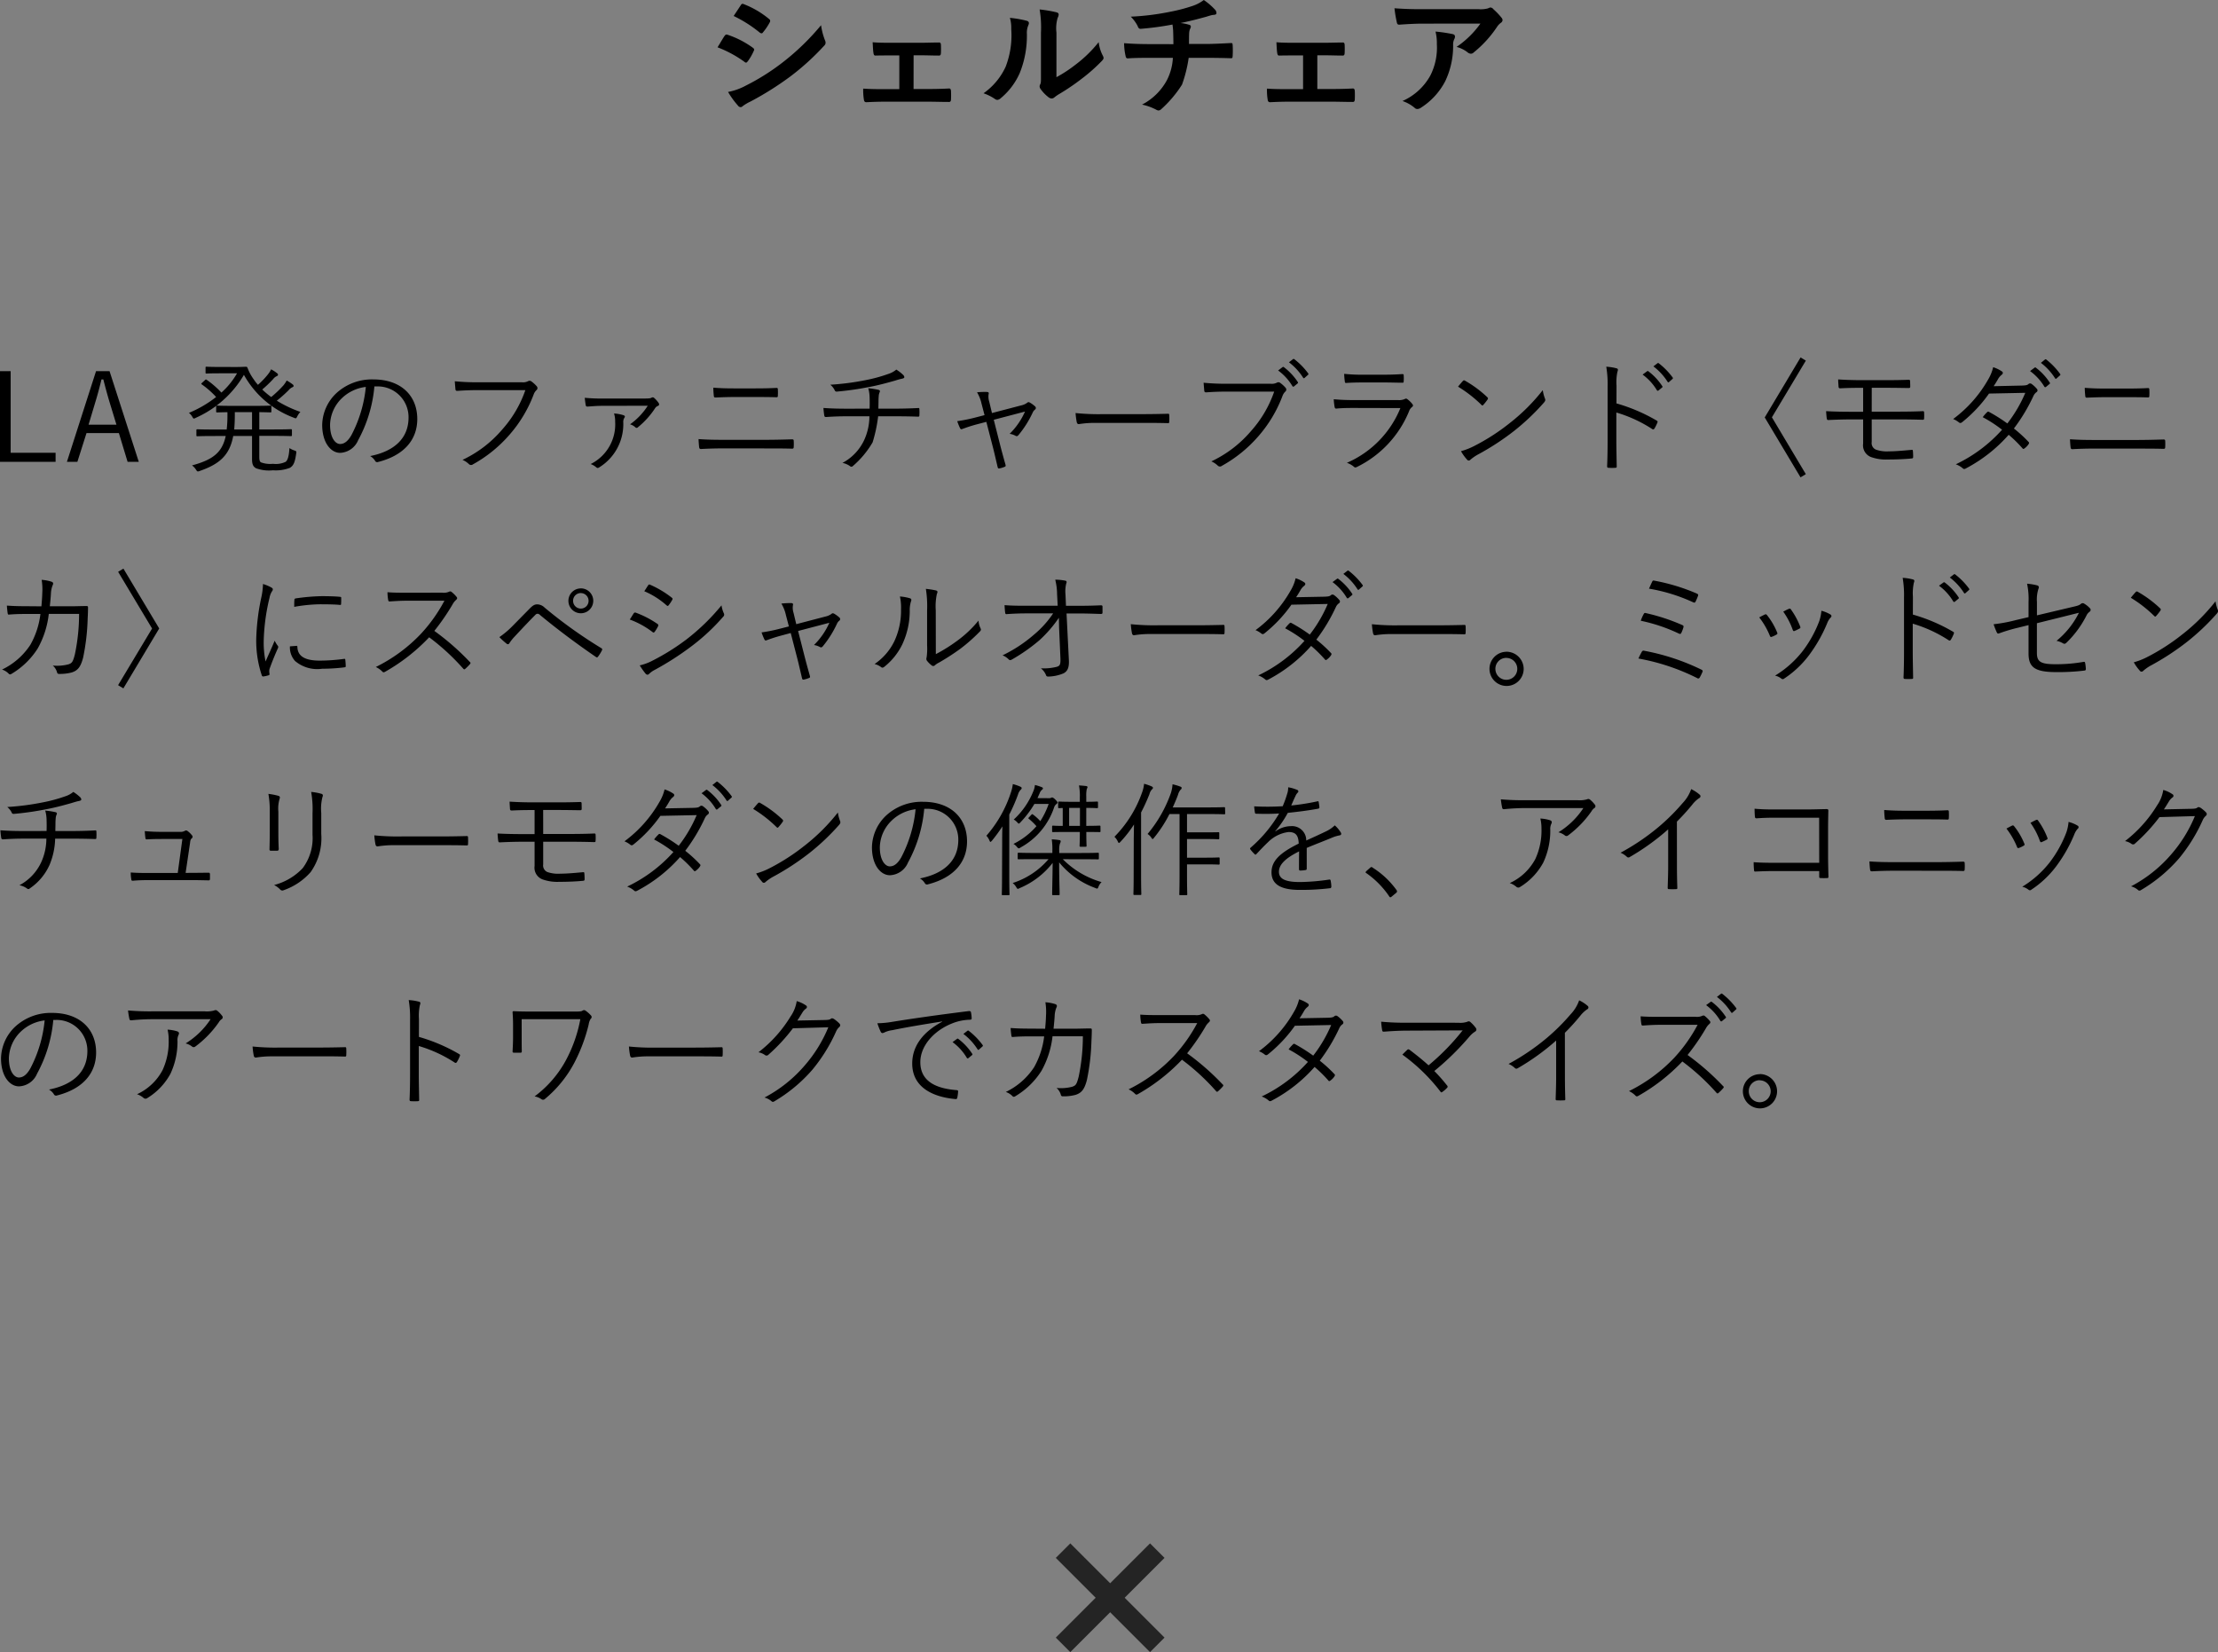 <svg xmlns="http://www.w3.org/2000/svg" width="216.379" height="161.169" viewBox="0 0 216.379 161.169"><rect x="0" y="0" width="216.379" height="161.169" fill="#808080" stroke="none"/><g transform="translate(-8338 -350.73)"><path d="M2.3,1.94H1.26v8.844H6.684V9.9H2.3Zm9.648,0h-1.32L7.788,10.784h1.02L9.7,7.976h3.156l.852,2.808H14.8Zm.672,5.22H9.9L10.548,5c.228-.744.408-1.416.612-2.256h.18c.216.84.4,1.524.624,2.268ZM26.556,8.252h1.416c1.2,0,1.6.024,1.668.024s.1-.012.1-.1V7.7c0-.084-.012-.1-.1-.1s-.468.024-1.668.024H26.556V5.936c.744.012,1.02.024,1.08.024.084,0,.1-.012.1-.1V5.408c0-.1-.012-.108-.1-.108s-.42.024-1.5.024H23.9c-1.032,0-1.38-.024-1.452-.024s-.1.012-.1.108v.456c0,.084.012.1.1.1.06,0,.312-.012,1-.024v.312a11.855,11.855,0,0,1-.072,1.38H22.188c-1.2,0-1.6-.024-1.668-.024s-.1.012-.1.1v.48c0,.084.012.1.1.1s.468-.024,1.668-.024H23.28c-.348,1.644-1.3,2.328-3.288,2.868a1.555,1.555,0,0,1,.384.408c.084.132.12.18.192.18a.5.5,0,0,0,.18-.048c1.944-.672,2.916-1.548,3.264-3.408h1.836v2.232c0,.528.1.744.384.912a3.67,3.67,0,0,0,1.656.2,3.843,3.843,0,0,0,1.656-.24c.384-.24.492-.588.612-1.4.036-.216.012-.228-.192-.3a1.885,1.885,0,0,1-.468-.228c-.048.852-.192,1.212-.372,1.344a2.232,2.232,0,0,1-1.236.192,2.621,2.621,0,0,1-1.176-.144c-.108-.072-.156-.216-.156-.54Zm-.708-.624h-1.74c.036-.408.06-.876.06-1.38V5.936h1.68Zm-3.192-6.1c-.9,0-1.176-.024-1.236-.024-.1,0-.108.012-.108.1v.468c0,.084.012.1.108.1.06,0,.336-.024,1.236-.024h1.728A7.571,7.571,0,0,1,22.86,4.028,8.963,8.963,0,0,0,21.42,2.78c-.072-.048-.1-.036-.168.036l-.288.264c-.084.084-.084.108-.012.156A8.344,8.344,0,0,1,22.344,4.46a11.355,11.355,0,0,1-2.652,1.548,1.275,1.275,0,0,1,.312.36c.084.132.108.192.168.192a.479.479,0,0,0,.192-.072A10.275,10.275,0,0,0,25.056,2.3a9.272,9.272,0,0,0,4.86,4.176.6.6,0,0,0,.18.06c.06,0,.1-.048.168-.192a1.849,1.849,0,0,1,.3-.432,11.608,11.608,0,0,1-2.3-1.092A13,13,0,0,0,29.412,3.8a1.021,1.021,0,0,1,.36-.288c.084-.036.132-.072.132-.132a.207.207,0,0,0-.1-.156,4,4,0,0,0-.576-.372,2.8,2.8,0,0,1-.324.48A11.069,11.069,0,0,1,27.72,4.46a7.448,7.448,0,0,1-.876-.732A12.093,12.093,0,0,0,27.9,2.72a.888.888,0,0,1,.372-.3c.072-.036.108-.072.108-.132s-.012-.084-.084-.144a3.328,3.328,0,0,0-.588-.384,2.338,2.338,0,0,1-.3.48,7.888,7.888,0,0,1-.984,1.032A4.775,4.775,0,0,1,26,2.72a4.56,4.56,0,0,1-.588-1.092c-.048-.108-.084-.12-.156-.12s-.456.024-.972.024Zm15.36,1.9a3,3,0,0,1,3.1,3.036c0,2-1.368,3.288-3.744,3.756a1.4,1.4,0,0,1,.468.444.238.238,0,0,0,.312.132c2.6-.66,3.816-2.232,3.816-4.188,0-2.292-1.6-3.864-4.284-3.864a5.116,5.116,0,0,0-3.6,1.332,4.358,4.358,0,0,0-1.392,3.108c0,1.74.852,2.724,1.752,2.724A2,2,0,0,0,36.2,8.672a13.4,13.4,0,0,0,1.584-5.244Zm-1.068.048a12.742,12.742,0,0,1-1.4,4.692c-.348.612-.708.876-1.116.876-.432,0-.972-.564-.972-1.872A3.72,3.72,0,0,1,34.608,4.58,4.043,4.043,0,0,1,36.948,3.476Zm15.564.312a11.289,11.289,0,0,1-2.256,3.84,11.5,11.5,0,0,1-3.876,2.964A2.083,2.083,0,0,1,47,11a.3.3,0,0,0,.408.024,13.1,13.1,0,0,0,3.564-2.892A12.85,12.85,0,0,0,53.328,4.2a1.091,1.091,0,0,1,.264-.408.255.255,0,0,0,.036-.372,3.067,3.067,0,0,0-.54-.492.293.293,0,0,0-.312-.012,1.09,1.09,0,0,1-.6.108H47.928a22.711,22.711,0,0,1-2.3-.1c.012.2.048.576.06.744s.072.2.216.192c.648-.048,1.308-.072,2.016-.072Zm11.94,1.524a6.518,6.518,0,0,1-1.728,1.812,1.345,1.345,0,0,1,.516.288.165.165,0,0,0,.252,0,8.134,8.134,0,0,0,1.692-1.884.522.522,0,0,1,.264-.2c.12-.048.144-.156.072-.276a2.532,2.532,0,0,0-.432-.492.205.205,0,0,0-.264-.036c-.1.06-.228.084-.744.084H60.06a15.77,15.77,0,0,1-1.752-.072,7.512,7.512,0,0,0,.1.756c.024.084.1.108.192.1.528-.036.888-.072,1.524-.072Zm-3.288.756a2.592,2.592,0,0,1,.108.816A4.317,4.317,0,0,1,58.884,11a1.766,1.766,0,0,1,.552.324c.1.084.18.072.3-.012A4.946,4.946,0,0,0,62.064,6.92a.724.724,0,0,1,.108-.432c.084-.132.06-.192-.084-.252A3.641,3.641,0,0,0,61.164,6.068Zm13.7-1.608c.732,0,1.464,0,2.136.024.108,0,.144-.024.144-.156a5.206,5.206,0,0,0,0-.612c0-.108-.036-.144-.132-.144-.66.036-1.356.048-2.172.048H72.912c-.684,0-1.32-.012-2.064-.072,0,.264.024.54.048.78.012.144.048.18.168.18.588-.024,1.188-.048,1.86-.048Zm.972,5.016c.888,0,1.908,0,2.676.024.144,0,.18-.036.18-.18a4.612,4.612,0,0,0,0-.576c0-.12-.036-.156-.18-.156-.768.024-1.716.048-2.712.048H71.892c-.912,0-1.68-.012-2.484-.072.012.324.036.6.06.8.024.132.06.168.192.168.648-.036,1.392-.06,2.232-.06ZM83.892,5.6c-.72,0-1.464-.012-2.3-.072.012.24.048.516.072.684s.06.2.192.2c.66-.048,1.368-.072,2-.072h2.22a5.617,5.617,0,0,1-.492,2.28,4.841,4.841,0,0,1-2.136,2.268,1.908,1.908,0,0,1,.732.312.19.19,0,0,0,.276,0,9.08,9.08,0,0,0,1.932-2.316,14.29,14.29,0,0,0,.54-2.544h1.6c.792,0,1.524.012,2.28.036.132,0,.144-.024.144-.168a3.872,3.872,0,0,0,0-.528c0-.12-.012-.156-.132-.144-.672.036-1.524.06-2.268.06h-1.6c0-.276.012-.468.012-.78,0-.168.012-.324.024-.48A.988.988,0,0,1,87.072,4c.06-.12.036-.2-.108-.24a7.616,7.616,0,0,0-1-.156,3.487,3.487,0,0,1,.132.924c.012.3.012.756,0,1.068ZM88.7,1.784a2.274,2.274,0,0,1-.8.432,14.825,14.825,0,0,1-2.148.588,25.107,25.107,0,0,1-3.492.456,1.607,1.607,0,0,1,.42.516.2.2,0,0,0,.216.156,28.7,28.7,0,0,0,3.12-.444c.852-.156,1.656-.372,2.508-.612.2-.06.492-.156.684-.192s.276-.084.276-.168a.4.4,0,0,0-.144-.24A4.074,4.074,0,0,0,88.7,1.784Zm8.784,5.1.636,2.46c.168.648.3,1.26.468,1.956.036.144.1.144.2.12a2.669,2.669,0,0,0,.468-.144c.108-.036.132-.084.1-.2-.192-.684-.36-1.284-.528-1.944L98.208,6.68l3.048-.8a7.005,7.005,0,0,1-1.5,2.172,1.667,1.667,0,0,1,.576.192c.12.06.18.048.288-.072a10.073,10.073,0,0,0,1.392-2.208.74.74,0,0,1,.216-.276.193.193,0,0,0,.024-.3,2.89,2.89,0,0,0-.5-.372c-.108-.06-.192-.084-.276,0a1.553,1.553,0,0,1-.6.264l-2.844.744-.264-1.1a1.632,1.632,0,0,1-.06-.756c.036-.108,0-.192-.156-.2A7.273,7.273,0,0,0,96.576,4a3.737,3.737,0,0,1,.444,1.128l.288,1.1-1.02.264a15.253,15.253,0,0,1-1.644.324,5.62,5.62,0,0,0,.276.684c.072.132.12.12.276.06.324-.12.816-.288,1.308-.42Zm15.072.1c.8,0,1.692,0,2.592.024.144.012.18-.012.18-.144a5.411,5.411,0,0,0,0-.624c0-.132-.036-.156-.18-.144-.912.024-1.8.036-2.628.036H108.84a21.917,21.917,0,0,1-2.652-.108,7.093,7.093,0,0,0,.12.912c.036.12.1.168.2.168a9.817,9.817,0,0,1,1.62-.12Zm13.008-3.048a11.289,11.289,0,0,1-2.256,3.84,11.5,11.5,0,0,1-3.876,2.964,2.083,2.083,0,0,1,.624.408.3.3,0,0,0,.408.024,13.1,13.1,0,0,0,3.564-2.892,12.85,12.85,0,0,0,2.352-3.936,1.091,1.091,0,0,1,.264-.408.255.255,0,0,0,.036-.372,3.067,3.067,0,0,0-.54-.492.293.293,0,0,0-.312-.012,1.09,1.09,0,0,1-.6.108h-4.248a22.711,22.711,0,0,1-2.3-.1c.012.2.048.576.06.744s.072.2.216.192c.648-.048,1.308-.072,2.016-.072Zm.384-2.064A5.181,5.181,0,0,1,127.344,3.4a.1.1,0,0,0,.156.024l.348-.288a.087.087,0,0,0,.024-.132,5.823,5.823,0,0,0-1.356-1.452.1.1,0,0,0-.144,0Zm1.056-.8a5.732,5.732,0,0,1,1.38,1.5c.048.072.1.072.144.024l.324-.288c.06-.048.072-.084.036-.144a6.9,6.9,0,0,0-1.368-1.4c-.048-.036-.084-.024-.132.012Zm9.252,1.968c.732,0,1.236.024,1.788.024.132.012.156-.024.156-.156a4.05,4.05,0,0,0,0-.54c0-.108-.024-.144-.132-.144-.576.036-1.1.06-1.86.06h-1.86a16.674,16.674,0,0,1-1.956-.084,6.463,6.463,0,0,0,.06.72c.012.132.036.18.144.168.528-.036,1.068-.048,1.7-.048Zm1.62,2.5a9.868,9.868,0,0,1-5.22,5.34,2.153,2.153,0,0,1,.672.372c.1.1.18.1.324.024a10.465,10.465,0,0,0,5.064-5.412A.929.929,0,0,1,139,5.444c.132-.1.144-.168.024-.324a2.533,2.533,0,0,0-.444-.432c-.12-.1-.18-.084-.324-.012a1.34,1.34,0,0,1-.588.084h-4.3c-.756,0-1.38-.024-1.992-.084a5.559,5.559,0,0,0,.084.756c.024.12.072.168.18.156.492-.048,1.02-.06,1.692-.06Zm5.628-2.088a12.46,12.46,0,0,1,2.28,1.776c.084.084.12.072.192-.012a4.842,4.842,0,0,0,.408-.516c.06-.1.048-.144-.036-.228a11.071,11.071,0,0,0-2.16-1.6.145.145,0,0,0-.216.024C143.844,3.032,143.664,3.248,143.508,3.44Zm.288,6.3a4.505,4.505,0,0,0,.588.816.2.2,0,0,0,.324.012,4.473,4.473,0,0,1,.66-.468,24.922,24.922,0,0,0,3.6-2.34A22.153,22.153,0,0,0,151.884,5c.144-.168.156-.264.084-.42a3.592,3.592,0,0,1-.2-.792,18.727,18.727,0,0,1-3.24,3.228,20.369,20.369,0,0,1-3.468,2.232A6.694,6.694,0,0,1,143.8,9.74Zm15.168-6.4a5.011,5.011,0,0,1,.084-1.332c.06-.18.108-.312-.084-.36a4.952,4.952,0,0,0-1-.156,10.15,10.15,0,0,1,.132,1.92v5.34c0,.732-.012,1.668-.048,2.436,0,.132.036.168.168.168a5.205,5.205,0,0,0,.612,0c.132,0,.168-.036.156-.156-.012-.78-.036-1.716-.036-2.448V5.972a13.313,13.313,0,0,1,3.492,1.608c.108.072.156.048.228-.048a3.84,3.84,0,0,0,.288-.588c.036-.084.012-.144-.084-.192a16.925,16.925,0,0,0-3.912-1.668Zm2.544-1.08A5.181,5.181,0,0,1,162.9,3.8a.1.1,0,0,0,.156.024l.348-.288a.087.087,0,0,0,.024-.132,5.823,5.823,0,0,0-1.356-1.452.094.094,0,0,0-.132,0Zm1.056-.8a5.732,5.732,0,0,1,1.38,1.5c.048.072.1.072.144.024l.324-.288c.06-.048.072-.084.036-.144a6.9,6.9,0,0,0-1.368-1.4c-.048-.036-.084-.024-.132.012Zm10.86,4.98,3.492,5.844.516-.312L174.12,6.44,177.432.908,176.916.6Zm10.44-2.892h1.368c.744,0,1.464.012,2.208.024.144,0,.18-.024.18-.168s-.012-.336-.012-.48c0-.12-.024-.156-.156-.156-.708.024-1.392.036-2.22.036h-2.268q-1.3,0-2.376-.072c0,.216.024.468.036.7.012.132.048.168.18.168.624-.036,1.248-.048,2.22-.048V5.9h-.948c-.984,0-1.836-.012-2.664-.06.012.216.036.516.06.684.024.144.048.192.192.18.708-.036,1.488-.06,2.4-.06h.96V9.008a1.219,1.219,0,0,0,.768,1.308,4.311,4.311,0,0,0,1.656.24c.852,0,1.644-.036,2.3-.1.12-.012.156-.036.156-.168,0-.2-.012-.42-.024-.552-.012-.1-.024-.132-.12-.12-.7.06-1.5.144-2.22.144a3.206,3.206,0,0,1-1.272-.168.692.692,0,0,1-.408-.744V6.644h2.508c.8,0,1.656.012,2.436.036.132,0,.168-.012.168-.144a4.239,4.239,0,0,0,0-.552c0-.108-.024-.144-.132-.144-.732.036-1.62.048-2.472.048h-2.508Zm11.892-.156c.192-.288.3-.468.432-.7a1.4,1.4,0,0,1,.348-.408c.132-.1.168-.24.024-.336a3.275,3.275,0,0,0-.852-.408,4.169,4.169,0,0,1-.48,1.188A12.376,12.376,0,0,1,191.8,6.608a2.207,2.207,0,0,1,.576.336c.108.084.192.06.312-.036A13.621,13.621,0,0,0,195.3,4.124l3.54-.072a13.283,13.283,0,0,1-1.752,2.988A16.115,16.115,0,0,0,195.3,5.912a.134.134,0,0,0-.192.036,3.254,3.254,0,0,0-.42.48,12.807,12.807,0,0,1,1.884,1.224,14.216,14.216,0,0,1-4.512,3.372,2.181,2.181,0,0,1,.672.384c.108.108.192.084.324.012a14.628,14.628,0,0,0,4.164-3.276,12.66,12.66,0,0,1,1.344,1.32c.06.072.1.084.192.012a1.6,1.6,0,0,0,.4-.408c.048-.084.084-.144.012-.216a13.181,13.181,0,0,0-1.44-1.32,17.183,17.183,0,0,0,1.908-3.18.923.923,0,0,1,.288-.36.205.205,0,0,0,.048-.324,2.726,2.726,0,0,0-.516-.48.24.24,0,0,0-.324.024c-.1.084-.228.12-.636.132Zm3.552-1.476A5.181,5.181,0,0,1,200.7,3.452a.1.1,0,0,0,.156.024l.348-.288a.087.087,0,0,0,.024-.132A5.824,5.824,0,0,0,199.872,1.6a.094.094,0,0,0-.132,0Zm1.056-.8a5.731,5.731,0,0,1,1.38,1.5c.048.072.1.072.144.024l.324-.288c.06-.048.072-.084.036-.144A6.9,6.9,0,0,0,200.88.8c-.048-.036-.084-.024-.132.012Zm8.3,3.348c.732,0,1.464,0,2.136.024.108,0,.144-.024.144-.156a5.2,5.2,0,0,0,0-.612c0-.108-.036-.144-.132-.144-.66.036-1.356.048-2.172.048h-1.932c-.684,0-1.32-.012-2.064-.072,0,.264.024.54.048.78.012.144.048.18.168.18.588-.024,1.188-.048,1.86-.048Zm.972,5.016c.888,0,1.908,0,2.676.024.144,0,.18-.036.18-.18a4.609,4.609,0,0,0,0-.576c0-.12-.036-.156-.18-.156-.768.024-1.716.048-2.712.048h-3.912c-.912,0-1.68-.012-2.484-.072.012.324.036.6.06.8.024.132.06.168.192.168.648-.036,1.392-.06,2.232-.06ZM3.792,24.868c-.636,0-1.188-.012-1.86-.06.012.24.048.552.072.72.024.132.036.168.144.156.588-.048,1.116-.06,1.656-.06h1.4a8.009,8.009,0,0,1-.984,3.012,6.819,6.819,0,0,1-2.76,2.412,1.614,1.614,0,0,1,.648.4c.084.1.18.084.288.012a7.621,7.621,0,0,0,2.544-2.472,8.926,8.926,0,0,0,1.08-3.372H8.976a19.231,19.231,0,0,1-.408,3.936c-.192.744-.276.864-.624.984a4.348,4.348,0,0,1-1.536.12,1.336,1.336,0,0,1,.42.672.175.175,0,0,0,.192.144,4.453,4.453,0,0,0,1.248-.144c.588-.192.864-.54,1.1-1.44a21.259,21.259,0,0,0,.444-3.792c.024-.444.036-.84.036-1.1,0-.12-.024-.144-.18-.144-.5,0-1,.024-1.512.024H6.12c.048-.468.084-.816.108-1.236a2.525,2.525,0,0,1,.156-.792c.108-.192.072-.312-.1-.372a4.026,4.026,0,0,0-.96-.18,5.8,5.8,0,0,1,.06,1.3c-.012.48-.048.84-.084,1.284Zm13,2.172L13.3,21.2l-.516.312,3.312,5.532L12.78,32.572l.516.312ZM26.916,22.7a6.922,6.922,0,0,1-.168,1.332,21.835,21.835,0,0,0-.492,4.092,10.651,10.651,0,0,0,.54,3.48.15.15,0,0,0,.132.12,2.909,2.909,0,0,0,.54-.12.1.1,0,0,0,.084-.108c0-.084-.024-.156-.024-.264a.714.714,0,0,1,.048-.3c.252-.708.5-1.3.768-1.908a.4.4,0,0,0,.06-.192.191.191,0,0,0-.06-.12,2.985,2.985,0,0,1-.288-.48c-.348.84-.6,1.356-.888,2.028a9.149,9.149,0,0,1-.18-2.064,19.673,19.673,0,0,1,.564-4.14,1.762,1.762,0,0,1,.24-.636.324.324,0,0,0,.084-.2c0-.072-.048-.12-.168-.192A4.426,4.426,0,0,0,26.916,22.7Zm2.628,6.084a1.976,1.976,0,0,0,.5,1.428,3.333,3.333,0,0,0,2.64.756,17.955,17.955,0,0,0,2.148-.132c.156-.024.156-.036.156-.144,0-.168-.024-.42-.036-.564-.012-.12-.036-.132-.132-.12a17.953,17.953,0,0,1-2.364.168c-1.416,0-2.148-.408-2.184-1.32,0-.1-.024-.132-.084-.12Zm.42-3.852a15.208,15.208,0,0,1,2.508-.252c.684,0,1.464.012,1.932.06.108.012.132-.012.132-.108.012-.18.012-.372.012-.564,0-.1-.024-.108-.18-.12-.324-.036-1.008-.06-1.7-.06a19.85,19.85,0,0,0-2.544.216c-.12.024-.144.06-.144.168C29.964,24.412,29.964,24.6,29.964,24.928Zm10.956-1.38c-.744,0-1.272,0-1.86-.048a4.647,4.647,0,0,0,.072.768c.024.1.036.132.144.132.54-.036,1.056-.072,1.728-.072h3.612a15.085,15.085,0,0,1-2.28,3.216A15.515,15.515,0,0,1,37.92,30.8a2.053,2.053,0,0,1,.624.432c.1.108.168.1.3.024A18.346,18.346,0,0,0,43.128,27.9a21.93,21.93,0,0,1,3.312,3.048c.084.1.132.1.216.024a4.892,4.892,0,0,0,.432-.432c.1-.12.1-.156-.012-.252a24.578,24.578,0,0,0-3.444-3.012,21.8,21.8,0,0,0,1.776-2.58,1.585,1.585,0,0,1,.348-.444c.108-.1.132-.18.06-.276a3.178,3.178,0,0,0-.492-.492.205.205,0,0,0-.24-.036,1.255,1.255,0,0,1-.684.1Zm9.06,4.332a6.221,6.221,0,0,0,.7.636.165.165,0,0,0,.276-.048,4.494,4.494,0,0,1,.516-.648c.816-.876,1.476-1.572,2.016-2.112a.3.3,0,0,1,.228-.108.4.4,0,0,1,.24.132c1.692,1.4,3.528,2.772,5.436,4.08.1.072.156.048.216-.036a3.74,3.74,0,0,0,.372-.6.149.149,0,0,0-.072-.228A45.444,45.444,0,0,1,54.4,25.012a1.054,1.054,0,0,0-.732-.324c-.252,0-.42.1-.708.384-.648.66-1.284,1.308-1.7,1.728A8.567,8.567,0,0,1,49.98,27.88Zm7.944-4.752a1.212,1.212,0,1,0,1.212,1.212A1.209,1.209,0,0,0,57.924,23.128Zm0,.456a.756.756,0,1,1-.756.756A.753.753,0,0,1,57.924,23.584Zm4.776,2.58a8.41,8.41,0,0,1,2.208,1.212c.1.084.156.072.228-.024a3.683,3.683,0,0,0,.312-.516.165.165,0,0,0-.06-.252,9.5,9.5,0,0,0-2.112-1.092.159.159,0,0,0-.2.084C62.988,25.7,62.856,25.936,62.7,26.164Zm1.416-2.76a7.871,7.871,0,0,1,2.148,1.356c.1.084.144.108.216.024a3.882,3.882,0,0,0,.348-.516c.06-.108.072-.156-.036-.24A9.718,9.718,0,0,0,64.7,22.78c-.108-.048-.144-.048-.216.06C64.368,23.008,64.236,23.236,64.116,23.4Zm-.444,7.236a7.549,7.549,0,0,0,.564.8c.108.12.228.144.336.036a2.236,2.236,0,0,1,.576-.408,28.238,28.238,0,0,0,3.5-2.244,20.071,20.071,0,0,0,3.168-2.94.262.262,0,0,0,.06-.324,2.793,2.793,0,0,1-.228-.78,20.9,20.9,0,0,1-3.42,3.324,21.838,21.838,0,0,1-3.3,2.064A5.1,5.1,0,0,1,63.672,30.64ZM78.4,27.484l.636,2.46c.168.648.3,1.26.468,1.956.036.144.1.144.2.12a2.668,2.668,0,0,0,.468-.144c.108-.036.132-.084.1-.2-.192-.684-.36-1.284-.528-1.944l-.624-2.448,3.048-.8a7.005,7.005,0,0,1-1.5,2.172,1.667,1.667,0,0,1,.576.192c.12.06.18.048.288-.072A10.073,10.073,0,0,0,82.92,26.56a.74.74,0,0,1,.216-.276.193.193,0,0,0,.024-.3,2.89,2.89,0,0,0-.5-.372c-.108-.06-.192-.084-.276,0a1.553,1.553,0,0,1-.6.264l-2.844.744-.264-1.1a1.632,1.632,0,0,1-.06-.756c.036-.108,0-.192-.156-.2a7.273,7.273,0,0,0-.972.048,3.737,3.737,0,0,1,.444,1.128l.288,1.1L77.2,27.1a15.253,15.253,0,0,1-1.644.324,5.62,5.62,0,0,0,.276.684c.072.132.12.12.276.06.324-.12.816-.288,1.308-.42Zm14.148-2.22a5.731,5.731,0,0,1,.108-1.584c.072-.168.108-.288-.072-.348a8.339,8.339,0,0,0-1-.156,10.726,10.726,0,0,1,.12,2.1v3.408a6.15,6.15,0,0,1-.048,1.188.333.333,0,0,0,.024.3,2.469,2.469,0,0,0,.468.468.229.229,0,0,0,.324-.012,1.681,1.681,0,0,1,.4-.264,22.935,22.935,0,0,0,2.076-1.344,16.4,16.4,0,0,0,1.9-1.68c.132-.132.12-.2.072-.312a2.021,2.021,0,0,1-.2-.756,11.208,11.208,0,0,1-2.124,2,15.635,15.635,0,0,1-2.04,1.272ZM89.052,23.92a4.933,4.933,0,0,1,.108,1.248,7.028,7.028,0,0,1-.648,3.108,5.7,5.7,0,0,1-1.932,2.232,1.736,1.736,0,0,1,.636.3c.1.084.2.072.336-.048a6.282,6.282,0,0,0,1.716-2.136,7.735,7.735,0,0,0,.744-3.288,2.841,2.841,0,0,1,.12-.936c.06-.144.048-.252-.084-.3A4.531,4.531,0,0,0,89.052,23.92Zm15.528,3,.132,3.048c.024.612-.072.732-.372.816a5.255,5.255,0,0,1-1.536.144,1.6,1.6,0,0,1,.5.66c.036.108.084.144.24.144a4.063,4.063,0,0,0,1.464-.312c.372-.192.564-.528.528-1.272l-.228-4.572H106.5c.732,0,1.356.024,2.16.048.108,0,.156-.036.156-.132V24.9c0-.084-.048-.12-.156-.12-.8.036-1.392.048-2.172.048h-1.236l-.048-1.116a3.285,3.285,0,0,1,.072-1.056c.06-.12.06-.24-.072-.276a5.263,5.263,0,0,0-1-.1,5.957,5.957,0,0,1,.18,1.392l.06,1.152h-3.036c-.7,0-1.416,0-2.148-.06.012.24.036.564.06.72.012.12.048.168.144.156.648-.048,1.332-.072,1.956-.072H104a9.7,9.7,0,0,1-1.9,2.1,13.709,13.709,0,0,1-3.036,1.992,1.725,1.725,0,0,1,.588.384c.1.108.18.108.348.012a17.475,17.475,0,0,0,2.652-1.86,12.3,12.3,0,0,0,1.908-2.2Zm13.368.66c.8,0,1.692,0,2.592.024.144.012.18-.012.18-.144a5.411,5.411,0,0,0,0-.624c0-.132-.036-.156-.18-.144-.912.024-1.8.036-2.628.036h-3.684a21.917,21.917,0,0,1-2.652-.108,7.093,7.093,0,0,0,.12.912c.036.12.1.168.2.168a9.817,9.817,0,0,1,1.62-.12Zm9.756-3.588c.192-.288.3-.468.432-.7a1.4,1.4,0,0,1,.348-.408c.132-.1.168-.24.024-.336a3.275,3.275,0,0,0-.852-.408,4.17,4.17,0,0,1-.48,1.188,12.376,12.376,0,0,1-3.432,3.876,2.207,2.207,0,0,1,.576.336c.108.084.192.06.312-.036a13.621,13.621,0,0,0,2.616-2.784l3.54-.072a13.282,13.282,0,0,1-1.752,2.988,16.113,16.113,0,0,0-1.788-1.128.134.134,0,0,0-.192.036,3.254,3.254,0,0,0-.42.48,12.807,12.807,0,0,1,1.884,1.224,14.216,14.216,0,0,1-4.512,3.372,2.181,2.181,0,0,1,.672.384c.108.108.192.084.324.012a14.628,14.628,0,0,0,4.164-3.276,12.657,12.657,0,0,1,1.344,1.32c.06.072.1.084.192.012a1.6,1.6,0,0,0,.4-.408c.048-.084.084-.144.012-.216a13.18,13.18,0,0,0-1.44-1.32,17.184,17.184,0,0,0,1.908-3.18.922.922,0,0,1,.288-.36.205.205,0,0,0,.048-.324,2.725,2.725,0,0,0-.516-.48.24.24,0,0,0-.324.024c-.1.084-.228.12-.636.132Zm3.552-1.476a5.181,5.181,0,0,1,1.392,1.536.1.1,0,0,0,.156.024l.348-.288a.087.087,0,0,0,.024-.132A5.823,5.823,0,0,0,131.82,22.2a.094.094,0,0,0-.132,0Zm1.056-.8a5.731,5.731,0,0,1,1.38,1.5c.048.072.1.072.144.024l.324-.288c.06-.048.072-.084.036-.144a6.9,6.9,0,0,0-1.368-1.4c-.048-.036-.084-.024-.132.012Zm9.156,5.868c.8,0,1.692,0,2.592.024.144.012.18-.012.18-.144a5.407,5.407,0,0,0,0-.624c0-.132-.036-.156-.18-.144-.912.024-1.8.036-2.628.036h-3.684a21.917,21.917,0,0,1-2.652-.108,7.1,7.1,0,0,0,.12.912c.036.12.1.168.2.168a9.816,9.816,0,0,1,1.62-.12Zm6.744,1.728a1.668,1.668,0,1,0,1.692,1.668A1.685,1.685,0,0,0,148.212,29.308Zm0,.6a1.068,1.068,0,1,1-1.068,1.068A1.063,1.063,0,0,1,148.212,29.908Zm13.92-6.756a16.943,16.943,0,0,1,4.284,1.32c.144.06.2.06.252-.048a4.681,4.681,0,0,0,.24-.564c.048-.12.012-.168-.108-.228a19.234,19.234,0,0,0-4.152-1.26c-.108-.024-.156-.024-.216.12C162.372,22.612,162.216,22.96,162.132,23.152Zm-.8,3.132a16.462,16.462,0,0,1,3.708,1.248c.132.06.18.048.24-.06a3.3,3.3,0,0,0,.2-.516c.036-.132.036-.192-.1-.252a19.118,19.118,0,0,0-3.54-1.164c-.132-.036-.168-.012-.216.072A3.718,3.718,0,0,0,161.328,26.284Zm-.228,3.684a21.01,21.01,0,0,1,5.724,1.908.162.162,0,0,0,.252-.06,4.134,4.134,0,0,0,.252-.516.155.155,0,0,0-.072-.24,21.8,21.8,0,0,0-5.592-1.848.182.182,0,0,0-.24.1A6.8,6.8,0,0,0,161.1,29.968Zm11.784-4.008a7.612,7.612,0,0,1,1.032,1.788c.036.1.084.144.192.1a2.613,2.613,0,0,0,.456-.216c.108-.072.108-.1.06-.216a6.8,6.8,0,0,0-.984-1.68c-.072-.084-.12-.108-.216-.06Q173.208,25.78,172.884,25.96Zm2.34-.564a7.132,7.132,0,0,1,.924,1.776c.048.108.084.144.168.108a4.557,4.557,0,0,0,.48-.228c.1-.048.12-.1.084-.192a7.351,7.351,0,0,0-.9-1.668.142.142,0,0,0-.2-.072C175.632,25.18,175.476,25.264,175.224,25.4Zm3.72-.084a4.3,4.3,0,0,1-.2.984,11.562,11.562,0,0,1-1.632,2.952,9.988,9.988,0,0,1-2.688,2.388,1.513,1.513,0,0,1,.624.3.2.2,0,0,0,.264-.012,9.711,9.711,0,0,0,2.424-2.28,14.331,14.331,0,0,0,1.764-3.1,1.717,1.717,0,0,1,.348-.576.169.169,0,0,0-.012-.288A3.19,3.19,0,0,0,178.944,25.312Zm8.928-1.368a5.011,5.011,0,0,1,.084-1.332c.06-.18.108-.312-.084-.36a4.952,4.952,0,0,0-1-.156,10.152,10.152,0,0,1,.132,1.92v5.34c0,.732-.012,1.668-.048,2.436,0,.132.036.168.168.168a5.206,5.206,0,0,0,.612,0c.132,0,.168-.036.156-.156-.012-.78-.036-1.716-.036-2.448V26.572a13.313,13.313,0,0,1,3.492,1.608c.108.072.156.048.228-.048a3.84,3.84,0,0,0,.288-.588c.036-.084.012-.144-.084-.192a16.925,16.925,0,0,0-3.912-1.668Zm2.544-1.08a5.181,5.181,0,0,1,1.392,1.536.1.1,0,0,0,.156.024l.348-.288a.087.087,0,0,0,.024-.132,5.823,5.823,0,0,0-1.356-1.452.094.094,0,0,0-.132,0Zm1.056-.8a5.732,5.732,0,0,1,1.38,1.5c.048.072.1.072.144.024l.324-.288c.06-.048.072-.084.036-.144a6.9,6.9,0,0,0-1.368-1.4c-.048-.036-.084-.024-.132.012Zm7.68,3.864-1.176.276a15.526,15.526,0,0,1-2.232.42,6.8,6.8,0,0,0,.312.792c.06.12.108.144.264.084a16.067,16.067,0,0,1,1.812-.54l1.02-.252v2.76c0,1.332.588,1.824,2.688,1.824a21.051,21.051,0,0,0,2.724-.144c.132-.012.18-.048.18-.156a4.37,4.37,0,0,0-.06-.54c-.024-.132-.036-.18-.18-.156a15.264,15.264,0,0,1-2.712.228c-1.452,0-1.824-.24-1.824-1.1v-2.9l4.1-1.02a8.25,8.25,0,0,1-2.184,2.736,2.174,2.174,0,0,1,.624.24c.132.084.216.06.336-.048a9.915,9.915,0,0,0,1.956-2.652,1,1,0,0,1,.3-.372.214.214,0,0,0,.036-.348,2.363,2.363,0,0,0-.552-.444.251.251,0,0,0-.312.012c-.144.12-.252.18-.8.3l-3.5.828V24.46a3.447,3.447,0,0,1,.144-1.284c.072-.144.06-.276-.108-.336a5.673,5.673,0,0,0-1-.168,7.09,7.09,0,0,1,.144,1.8Zm9.984-1.884a12.459,12.459,0,0,1,2.28,1.776c.084.084.12.072.192-.012a4.842,4.842,0,0,0,.408-.516c.06-.1.048-.144-.036-.228a11.071,11.071,0,0,0-2.16-1.6.145.145,0,0,0-.216.024C209.472,23.632,209.292,23.848,209.136,24.04Zm.288,6.3a4.505,4.505,0,0,0,.588.816.2.2,0,0,0,.324.012A4.473,4.473,0,0,1,211,30.7a24.922,24.922,0,0,0,3.6-2.34,22.153,22.153,0,0,0,2.916-2.76c.144-.168.156-.264.084-.42a3.592,3.592,0,0,1-.2-.792,18.727,18.727,0,0,1-3.24,3.228,20.369,20.369,0,0,1-3.468,2.232A6.694,6.694,0,0,1,209.424,30.34ZM3.6,46.8c-.72,0-1.464-.012-2.3-.072.012.24.048.516.072.684s.06.2.192.2c.66-.048,1.368-.072,2-.072h2.22a5.617,5.617,0,0,1-.492,2.28,4.841,4.841,0,0,1-2.136,2.268,1.908,1.908,0,0,1,.732.312.19.19,0,0,0,.276,0A5.48,5.48,0,0,0,6.1,50.088a7.035,7.035,0,0,0,.54-2.544h1.6c.792,0,1.524.012,2.28.036.132,0,.144-.024.144-.168a3.872,3.872,0,0,0,0-.528c0-.12-.012-.156-.132-.144-.672.036-1.524.06-2.268.06H6.66c0-.276.012-.468.012-.78,0-.168.012-.324.024-.48A.988.988,0,0,1,6.78,45.2c.06-.12.036-.2-.108-.24a7.616,7.616,0,0,0-1-.156,3.487,3.487,0,0,1,.132.924c.012.3.012.756,0,1.068Zm4.812-3.816a2.274,2.274,0,0,1-.8.432A14.825,14.825,0,0,1,5.46,44a25.106,25.106,0,0,1-3.492.456,1.607,1.607,0,0,1,.42.516.2.2,0,0,0,.216.156,28.7,28.7,0,0,0,3.12-.444c.852-.156,1.656-.372,2.508-.612.2-.06.492-.156.684-.192s.276-.084.276-.168a.4.4,0,0,0-.144-.24A4.074,4.074,0,0,0,8.412,42.984Zm10.956,7.9.432-2.916c.024-.264.06-.36.168-.456a.187.187,0,0,0,.024-.288,2.139,2.139,0,0,0-.444-.432.216.216,0,0,0-.252-.012.814.814,0,0,1-.48.1H17.064c-.5,0-1.008-.012-1.68-.072.012.216.036.5.06.66.012.132.06.156.18.144.4-.024.948-.036,1.4-.036h2.028L18.6,50.892H15.732c-.552,0-1.044,0-1.716-.048a3.3,3.3,0,0,0,.048.624c.012.144.036.192.168.18.516-.048,1.056-.06,1.536-.06h4.188c.564,0,1.056.012,1.62.024.132,0,.156,0,.168-.156v-.432c-.012-.144-.048-.168-.192-.156-.516,0-1,.012-1.524.012ZM27.576,46.9c0,.588-.012,1.128-.024,1.644-.012.132.036.18.156.18h.564c.132,0,.18-.048.18-.192-.024-.516-.036-.96-.036-1.584V44.916a3.371,3.371,0,0,1,.12-1.26c.048-.108.048-.24-.108-.288a6.5,6.5,0,0,0-.984-.192,9.222,9.222,0,0,1,.132,1.74ZM32.6,45.048a4.61,4.61,0,0,1,.12-1.572c.06-.12.06-.252-.084-.3a5.522,5.522,0,0,0-1.02-.192,9.674,9.674,0,0,1,.132,2.1v2.064a4.89,4.89,0,0,1-.96,3.276A5.838,5.838,0,0,1,28,52.068a2.111,2.111,0,0,1,.6.444.278.278,0,0,0,.336.06,6.232,6.232,0,0,0,2.628-1.764A5.7,5.7,0,0,0,32.6,47.076ZM44.148,48.18c.8,0,1.692,0,2.592.024.144.012.18-.012.18-.144a5.411,5.411,0,0,0,0-.624c0-.132-.036-.156-.18-.144-.912.024-1.8.036-2.628.036H40.428a21.917,21.917,0,0,1-2.652-.108,7.093,7.093,0,0,0,.12.912c.036.12.1.168.2.168a9.817,9.817,0,0,1,1.62-.12Zm10.1-3.432H55.62c.744,0,1.464.012,2.208.024.144,0,.18-.024.18-.168S58,44.268,58,44.124c0-.12-.024-.156-.156-.156-.708.024-1.392.036-2.22.036H53.352q-1.3,0-2.376-.072c0,.216.024.468.036.7.012.132.048.168.18.168.624-.036,1.248-.048,2.22-.048V47.1h-.948c-.984,0-1.836-.012-2.664-.06.012.216.036.516.06.684.024.144.048.192.192.18.708-.036,1.488-.06,2.4-.06h.96v2.364a1.219,1.219,0,0,0,.768,1.308,4.311,4.311,0,0,0,1.656.24c.852,0,1.644-.036,2.3-.1.12-.012.156-.036.156-.168,0-.2-.012-.42-.024-.552-.012-.1-.024-.132-.12-.12-.7.06-1.5.144-2.22.144A3.206,3.206,0,0,1,54.66,50.8a.692.692,0,0,1-.408-.744V47.844H56.76c.8,0,1.656.012,2.436.036.132,0,.168-.012.168-.144a4.236,4.236,0,0,0,0-.552c0-.108-.024-.144-.132-.144-.732.036-1.62.048-2.472.048H54.252Zm11.892-.156c.192-.288.3-.468.432-.7a1.4,1.4,0,0,1,.348-.408c.132-.1.168-.24.024-.336a3.275,3.275,0,0,0-.852-.408,4.17,4.17,0,0,1-.48,1.188,12.376,12.376,0,0,1-3.432,3.876,2.207,2.207,0,0,1,.576.336c.108.084.192.06.312-.036a13.621,13.621,0,0,0,2.616-2.784l3.54-.072a13.283,13.283,0,0,1-1.752,2.988,16.115,16.115,0,0,0-1.788-1.128.134.134,0,0,0-.192.036,3.253,3.253,0,0,0-.42.48,12.807,12.807,0,0,1,1.884,1.224,14.216,14.216,0,0,1-4.512,3.372,2.181,2.181,0,0,1,.672.384c.108.108.192.084.324.012a14.628,14.628,0,0,0,4.164-3.276,12.658,12.658,0,0,1,1.344,1.32c.06.072.1.084.192.012a1.6,1.6,0,0,0,.4-.408c.048-.084.084-.144.012-.216a13.18,13.18,0,0,0-1.44-1.32,17.184,17.184,0,0,0,1.908-3.18.922.922,0,0,1,.288-.36.205.205,0,0,0,.048-.324,2.725,2.725,0,0,0-.516-.48.24.24,0,0,0-.324.024c-.1.084-.228.12-.636.132ZM69.7,43.116a5.181,5.181,0,0,1,1.392,1.536.1.1,0,0,0,.156.024l.348-.288a.087.087,0,0,0,.024-.132A5.823,5.823,0,0,0,70.26,42.8a.094.094,0,0,0-.132,0Zm1.056-.8a5.732,5.732,0,0,1,1.38,1.5c.048.072.1.072.144.024l.324-.288c.06-.048.072-.084.036-.144A6.9,6.9,0,0,0,71.268,42c-.048-.036-.084-.024-.132.012Zm3.984,2.328a12.459,12.459,0,0,1,2.28,1.776c.084.084.12.072.192-.012a4.841,4.841,0,0,0,.408-.516c.06-.1.048-.144-.036-.228a11.07,11.07,0,0,0-2.16-1.6.145.145,0,0,0-.216.024C75.072,44.232,74.892,44.448,74.736,44.64Zm.288,6.3a4.5,4.5,0,0,0,.588.816.2.2,0,0,0,.324.012,4.473,4.473,0,0,1,.66-.468,24.92,24.92,0,0,0,3.6-2.34,22.153,22.153,0,0,0,2.916-2.76c.144-.168.156-.264.084-.42a3.592,3.592,0,0,1-.2-.792,18.727,18.727,0,0,1-3.24,3.228,20.369,20.369,0,0,1-3.468,2.232A6.694,6.694,0,0,1,75.024,50.94Zm16.62-6.312a3,3,0,0,1,3.1,3.036c0,2-1.368,3.288-3.744,3.756a1.4,1.4,0,0,1,.468.444.238.238,0,0,0,.312.132c2.6-.66,3.816-2.232,3.816-4.188,0-2.292-1.6-3.864-4.284-3.864a5.116,5.116,0,0,0-3.6,1.332,4.358,4.358,0,0,0-1.392,3.108c0,1.74.852,2.724,1.752,2.724a2,2,0,0,0,1.764-1.236,13.4,13.4,0,0,0,1.584-5.244Zm-1.068.048a12.742,12.742,0,0,1-1.4,4.692c-.348.612-.708.876-1.116.876-.432,0-.972-.564-.972-1.872a3.72,3.72,0,0,1,1.152-2.592A4.043,4.043,0,0,1,90.576,44.676Zm16.08,4.872c1.224,0,1.644.012,1.7.012.084,0,.1-.012.1-.084V49.02c0-.084-.012-.1-.1-.1-.06,0-.48.024-1.7.024h-2.064v-.2a2.192,2.192,0,0,1,.06-.7.694.694,0,0,0,.084-.252c0-.048-.048-.1-.144-.108a5.807,5.807,0,0,0-.732-.072,6.253,6.253,0,0,1,.06,1.128v.2h-1.584c-1.224,0-1.644-.024-1.7-.024-.084,0-.1.012-.1.1v.456c0,.072.012.084.1.084.06,0,.48-.012,1.7-.012h1.212a7.675,7.675,0,0,1-3.5,2.328,1.421,1.421,0,0,1,.348.4c.072.12.1.168.156.168a.522.522,0,0,0,.18-.072,7.932,7.932,0,0,0,3.216-2.46c-.012,1.476-.048,2.592-.048,3.048,0,.084.012.1.1.1h.528c.084,0,.1-.012.1-.1,0-.456-.048-1.536-.048-3.1a8.146,8.146,0,0,0,3.528,2.5.566.566,0,0,0,.168.06c.06,0,.1-.048.144-.18a1.312,1.312,0,0,1,.3-.456,8.647,8.647,0,0,1-3.78-2.232Zm1.956-3.18c0-.084-.012-.1-.1-.1-.06,0-.36.024-1.284.024V44.544c.732,0,.984.024,1.044.024.084,0,.1-.012.1-.1v-.444c0-.084-.012-.1-.1-.1-.06,0-.312.024-1.044.024v-.528a3.027,3.027,0,0,1,.048-.708c.024-.072.072-.132.072-.192s-.048-.1-.132-.108c-.192-.024-.432-.048-.7-.06a5.219,5.219,0,0,1,.084,1.176v.42h-.828c-.876,0-1.116-.024-1.188-.024s-.1.012-.1.1v.444c0,.084.012.1.1.1.036,0,.132-.012.348-.012V46.3c-.648,0-.888-.024-.936-.024-.084,0-.1.012-.1.1v.444c0,.072.012.084.1.084.06,0,.372-.012,1.368-.012h1.236c0,.912-.024,1.284-.024,1.356s.012.084.1.084h.48c.084,0,.1-.012.1-.084s-.024-.444-.024-1.356c.924,0,1.224.012,1.284.012.084,0,.1-.012.1-.084Zm-2-.072h-1.056V44.544h1.056Zm-7.6,4.776c0,1.272-.024,1.824-.024,1.884,0,.084.012.1.1.1h.552c.084,0,.1-.012.1-.1,0-.06-.024-.612-.024-1.884v-5.88a16.88,16.88,0,0,0,.852-1.956,1.147,1.147,0,0,1,.252-.456.243.243,0,0,0,.108-.168c0-.06-.048-.108-.132-.144a4.729,4.729,0,0,0-.732-.252,4.14,4.14,0,0,1-.18.792,12.026,12.026,0,0,1-2.4,4.248,1.5,1.5,0,0,1,.3.468c.036.084.06.132.1.132s.072-.048.144-.12a15.872,15.872,0,0,0,1.02-1.392c-.024.564-.024,1.2-.024,1.644Zm3.456-7.488.216-.48a.772.772,0,0,1,.216-.324c.06-.048.1-.084.1-.144s-.036-.084-.144-.132a5.023,5.023,0,0,0-.636-.2,2.092,2.092,0,0,1-.168.636,7.556,7.556,0,0,1-1.9,2.736,1.294,1.294,0,0,1,.336.264c.072.084.12.132.156.132s.1-.048.18-.144a9.613,9.613,0,0,0,1.344-1.776h1.392a7.817,7.817,0,0,1-.816,1.68,4.78,4.78,0,0,0-.7-.636c-.084-.06-.108-.06-.168.012l-.216.228c-.1.108-.1.12-.036.168a5.92,5.92,0,0,1,.744.72,7.184,7.184,0,0,1-2.244,1.728,1.168,1.168,0,0,1,.324.276c.1.108.132.156.192.156a.328.328,0,0,0,.18-.084,6.974,6.974,0,0,0,3.276-3.924.671.671,0,0,1,.192-.288c.084-.06.132-.108.132-.168s-.048-.132-.216-.3-.264-.2-.312-.2a.24.24,0,0,0-.1.036.434.434,0,0,1-.216.036Zm18.3.984c0-.084-.012-.1-.1-.1-.06,0-.42.024-1.524.024h-3.48c.2-.444.384-.864.516-1.236a1.237,1.237,0,0,1,.252-.492.212.212,0,0,0,.1-.18c0-.06-.06-.1-.156-.132a5.478,5.478,0,0,0-.732-.216,3.5,3.5,0,0,1-.156.84,12.838,12.838,0,0,1-2.28,4.008,1.212,1.212,0,0,1,.36.348c.06.1.1.144.132.144s.084-.048.156-.144a12.724,12.724,0,0,0,1.488-2.292h.984V51.1c0,1.248-.024,1.8-.024,1.872s.012.084.1.084h.576c.084,0,.1-.012.1-.084s-.024-.624-.024-1.872V50.052h1.872c.876,0,1.14.024,1.212.024s.1-.012.1-.1v-.5c0-.084-.012-.1-.1-.1s-.336.024-1.212.024h-1.872V47.58h1.872c.852,0,1.116.024,1.176.024.084,0,.1-.012.1-.1V47c0-.072-.012-.084-.1-.084-.06,0-.324.012-1.176.012h-1.872V45.144h2.1c1.1,0,1.464.024,1.524.024.084,0,.1-.012.1-.1Zm-8.916,6.492c0,1.26-.024,1.812-.024,1.872,0,.084.012.1.1.1h.588c.072,0,.084-.012.084-.1,0-.06-.024-.612-.024-1.872V44.988a18.28,18.28,0,0,0,.816-1.788,1.036,1.036,0,0,1,.24-.456c.072-.06.1-.1.1-.156s-.036-.1-.132-.144a4.665,4.665,0,0,0-.732-.252,3.283,3.283,0,0,1-.18.8,11.641,11.641,0,0,1-2.712,4.368,1.5,1.5,0,0,1,.336.48c.036.084.072.12.108.12s.072-.036.144-.108a11.7,11.7,0,0,0,1.32-1.692c-.012.6-.024,1.308-.024,1.776Zm16.884-2.616c.876-.372,1.632-.648,2.544-1.032a3.509,3.509,0,0,1,.66-.192c.12-.024.216-.1.12-.276a2.882,2.882,0,0,0-.588-.7,3.284,3.284,0,0,1-.912.612c-.6.288-1.284.6-1.872.864a1.388,1.388,0,0,0-1.512-1.4,2.6,2.6,0,0,0-1.5.516l-.012-.024a10.061,10.061,0,0,0,1.224-1.788c.96-.1,1.98-.228,2.928-.4.132-.024.156-.06.156-.144-.012-.192-.048-.36-.072-.528-.024-.072-.048-.072-.144-.048a22.658,22.658,0,0,1-2.532.4c.156-.36.264-.612.408-.912a1.114,1.114,0,0,1,.216-.336.149.149,0,0,0-.024-.264,3.879,3.879,0,0,0-.9-.264,1.8,1.8,0,0,1-.1.648,10.617,10.617,0,0,1-.432,1.2,24.018,24.018,0,0,1-2.784.012c.012.192.048.456.072.6.012.084.036.12.132.12.756.024,1.488.024,2.232-.024a13.177,13.177,0,0,1-2.784,3.336c-.072.072-.06.1-.024.168a3.9,3.9,0,0,0,.42.468c.06.06.108.06.18-.024.42-.444.708-.756,1.14-1.164a3.41,3.41,0,0,1,1.968-.972c.708-.012.984.312,1.008,1.128-1.992.972-2.652,1.788-2.652,2.8,0,1.284,1.092,1.716,2.772,1.716a23.711,23.711,0,0,0,2.964-.168c.048-.012.1-.06.1-.168a3.417,3.417,0,0,0-.072-.588.1.1,0,0,0-.132-.084,21.13,21.13,0,0,1-2.856.24c-1.392,0-2.052-.288-2.052-1s.648-1.332,1.968-1.992c-.012.612-.012,1.2-.012,1.728,0,.084.036.144.108.144a3.285,3.285,0,0,0,.516-.048c.108-.012.132-.048.132-.144Zm5.808,2.268c-.048.06-.06.084-.06.12s.024.048.084.084a8.738,8.738,0,0,1,2.208,2.244c.048.084.084.1.132.1.024,0,.06-.024.12-.072l.432-.36c.072-.06.084-.1.084-.144a.256.256,0,0,0-.06-.144,8.312,8.312,0,0,0-2.3-2.16c-.06-.048-.1-.072-.132-.072a.208.208,0,0,0-.132.072Zm21.18-6.156a7.791,7.791,0,0,1-2.436,2.364,1.679,1.679,0,0,1,.624.3.238.238,0,0,0,.312.012,10.121,10.121,0,0,0,2.292-2.364.917.917,0,0,1,.264-.3.218.218,0,0,0,.06-.348,2.735,2.735,0,0,0-.444-.468.309.309,0,0,0-.18-.084.576.576,0,0,0-.18.048,2.659,2.659,0,0,1-.9.072h-4.992a24.639,24.639,0,0,1-2.472-.084,7.491,7.491,0,0,0,.132.828c.024.1.072.144.2.132a21.052,21.052,0,0,1,2.232-.108Zm-7.176,7.32a1.878,1.878,0,0,1,.648.372.289.289,0,0,0,.36,0,6.282,6.282,0,0,0,2.256-2.376,7.36,7.36,0,0,0,.684-3.192,1.163,1.163,0,0,1,.1-.588c.072-.144.072-.276-.12-.348a3.849,3.849,0,0,0-.948-.168,4.222,4.222,0,0,1,.108,1,6.608,6.608,0,0,1-.6,2.952A5.338,5.338,0,0,1,148.548,51.876Zm16.3-6a21.716,21.716,0,0,0,1.5-1.656,2.9,2.9,0,0,1,.672-.636.193.193,0,0,0,.048-.336,3.661,3.661,0,0,0-.828-.54,3.746,3.746,0,0,1-.828,1.356,20.193,20.193,0,0,1-2.328,2.316,22.121,22.121,0,0,1-3.732,2.532,2.146,2.146,0,0,1,.6.384.207.207,0,0,0,.276.048,22.872,22.872,0,0,0,3.768-2.712v3.552c0,.7-.024,1.416-.048,2.136,0,.108.024.144.12.144a6.732,6.732,0,0,0,.7,0c.1,0,.132-.036.12-.144-.024-.768-.036-1.452-.036-2.172Zm13.884,4.02h-4.356c-.768,0-1.428-.012-2.04-.06a7.176,7.176,0,0,0,.036.768c.012.12.036.156.132.144.564-.024,1.188-.048,1.872-.048h4.356v.528c0,.144.024.156.168.156a4.8,4.8,0,0,0,.588,0c.12,0,.144-.024.144-.144-.012-.492-.036-1.308-.036-2.028v-2.6c0-.612.012-1.212.024-1.776.012-.144-.036-.18-.192-.18-.66.012-1.356.036-2.016.036H174.36c-.708,0-1.224-.012-1.932-.072,0,.228.012.576.036.78.012.12.048.156.168.156.5-.036,1.032-.06,1.74-.06h4.356ZM189.1,45.66c.732,0,1.464,0,2.136.024.108,0,.144-.024.144-.156a5.209,5.209,0,0,0,0-.612c0-.108-.036-.144-.132-.144-.66.036-1.356.048-2.172.048H187.14c-.684,0-1.32-.012-2.064-.072,0,.264.024.54.048.78.012.144.048.18.168.18.588-.024,1.188-.048,1.86-.048Zm.972,5.016c.888,0,1.908,0,2.676.024.144,0,.18-.036.18-.18a4.609,4.609,0,0,0,0-.576c0-.12-.036-.156-.18-.156-.768.024-1.716.048-2.712.048H186.12c-.912,0-1.68-.012-2.484-.072.012.324.036.6.06.8.024.132.06.168.192.168.648-.036,1.392-.06,2.232-.06ZM197,46.56a7.612,7.612,0,0,1,1.032,1.788c.036.1.084.144.192.1a2.613,2.613,0,0,0,.456-.216c.108-.072.108-.1.06-.216a6.8,6.8,0,0,0-.984-1.68c-.072-.084-.12-.108-.216-.06Q197.328,46.38,197,46.56Zm2.34-.564a7.132,7.132,0,0,1,.924,1.776c.048.108.084.144.168.108a4.559,4.559,0,0,0,.48-.228c.1-.048.12-.1.084-.192a7.351,7.351,0,0,0-.9-1.668.142.142,0,0,0-.2-.072C199.752,45.78,199.6,45.864,199.344,46Zm3.72-.084a4.3,4.3,0,0,1-.2.984,11.562,11.562,0,0,1-1.632,2.952,9.988,9.988,0,0,1-2.688,2.388,1.513,1.513,0,0,1,.624.3.2.2,0,0,0,.264-.012,9.711,9.711,0,0,0,2.424-2.28,14.33,14.33,0,0,0,1.764-3.1,1.718,1.718,0,0,1,.348-.576.169.169,0,0,0-.012-.288A3.19,3.19,0,0,0,203.064,45.912Zm9.3-1.224c.168-.24.3-.468.48-.756a1.334,1.334,0,0,1,.36-.408.176.176,0,0,0,0-.312,3.007,3.007,0,0,0-.9-.42,3.575,3.575,0,0,1-.6,1.5,12.825,12.825,0,0,1-3.132,3.492,1.62,1.62,0,0,1,.612.252.255.255,0,0,0,.372-.024,17.379,17.379,0,0,0,2.376-2.568l3.456-.1a13.487,13.487,0,0,1-2.256,3.672,13.331,13.331,0,0,1-3.972,3.18,1.7,1.7,0,0,1,.672.348.2.2,0,0,0,.264.036,14.9,14.9,0,0,0,3.744-3.108,16.128,16.128,0,0,0,2.316-3.744,1.2,1.2,0,0,1,.312-.42c.1-.1.12-.216-.024-.36a3.488,3.488,0,0,0-.48-.4c-.132-.084-.228-.108-.312-.048-.132.1-.24.12-.6.132ZM6.684,65.228a3,3,0,0,1,3.1,3.036c0,2-1.368,3.288-3.744,3.756a1.4,1.4,0,0,1,.468.444.238.238,0,0,0,.312.132c2.6-.66,3.816-2.232,3.816-4.188,0-2.292-1.6-3.864-4.284-3.864a5.116,5.116,0,0,0-3.6,1.332,4.358,4.358,0,0,0-1.392,3.108c0,1.74.852,2.724,1.752,2.724a2,2,0,0,0,1.764-1.236,13.4,13.4,0,0,0,1.584-5.244Zm-1.068.048a12.742,12.742,0,0,1-1.4,4.692c-.348.612-.708.876-1.116.876-.432,0-.972-.564-.972-1.872A3.72,3.72,0,0,1,3.276,66.38,4.043,4.043,0,0,1,5.616,65.276Zm16.188-.12a7.791,7.791,0,0,1-2.436,2.364,1.679,1.679,0,0,1,.624.3.238.238,0,0,0,.312.012A10.121,10.121,0,0,0,22.6,65.468a.917.917,0,0,1,.264-.3.218.218,0,0,0,.06-.348,2.735,2.735,0,0,0-.444-.468.309.309,0,0,0-.18-.084.577.577,0,0,0-.18.048,2.658,2.658,0,0,1-.9.072H16.224a24.637,24.637,0,0,1-2.472-.084,7.492,7.492,0,0,0,.132.828c.024.1.072.144.2.132a21.054,21.054,0,0,1,2.232-.108Zm-7.176,7.32a1.878,1.878,0,0,1,.648.372.289.289,0,0,0,.36,0,6.282,6.282,0,0,0,2.256-2.376,7.36,7.36,0,0,0,.684-3.192,1.163,1.163,0,0,1,.1-.588c.072-.144.072-.276-.12-.348a3.849,3.849,0,0,0-.948-.168,4.222,4.222,0,0,1,.108,1,6.608,6.608,0,0,1-.6,2.952A5.338,5.338,0,0,1,14.628,72.476Zm17.64-3.7c.8,0,1.692,0,2.592.024.144.012.18-.012.18-.144a5.413,5.413,0,0,0,0-.624c0-.132-.036-.156-.18-.144-.912.024-1.8.036-2.628.036H28.548A21.917,21.917,0,0,1,25.9,67.82a7.093,7.093,0,0,0,.12.912c.036.12.1.168.2.168a9.817,9.817,0,0,1,1.62-.12Zm9.864-3.636a5.011,5.011,0,0,1,.084-1.332c.06-.18.108-.312-.084-.36a4.952,4.952,0,0,0-1-.156,10.151,10.151,0,0,1,.132,1.92v5.34c0,.732-.012,1.668-.048,2.436,0,.132.036.168.168.168a5.2,5.2,0,0,0,.612,0c.132,0,.168-.036.156-.156-.012-.78-.036-1.716-.036-2.448V67.772a13.313,13.313,0,0,1,3.492,1.608c.108.072.156.048.228-.048a3.839,3.839,0,0,0,.288-.588c.036-.084.012-.144-.084-.192a16.925,16.925,0,0,0-3.912-1.668Zm10.02.012h5.724a13.782,13.782,0,0,1-1.356,3.912,10.742,10.742,0,0,1-3.108,3.624,1.622,1.622,0,0,1,.672.276.263.263,0,0,0,.348-.036,11.6,11.6,0,0,0,2.856-3.516,16.323,16.323,0,0,0,1.4-3.732,1.391,1.391,0,0,1,.2-.564.211.211,0,0,0,.024-.324,3.145,3.145,0,0,0-.528-.468.235.235,0,0,0-.276-.012c-.1.072-.24.1-.744.1H53.1c-.648,0-1.212-.012-1.716-.036-.084,0-.12.024-.12.1.036.48.048.828.048,1.368v1.008c0,.576-.024,1.008-.048,1.44,0,.108.036.132.156.132h.6c.132,0,.144-.036.144-.156-.012-.42-.012-.876-.012-1.416ZM68.988,68.78c.8,0,1.692,0,2.592.024.144.012.18-.012.18-.144a5.411,5.411,0,0,0,0-.624c0-.132-.036-.156-.18-.144-.912.024-1.8.036-2.628.036H65.268a21.917,21.917,0,0,1-2.652-.108,7.093,7.093,0,0,0,.12.912c.036.12.1.168.2.168a9.817,9.817,0,0,1,1.62-.12Zm10.056-3.492c.168-.24.3-.468.48-.756a1.334,1.334,0,0,1,.36-.408.176.176,0,0,0,0-.312,3.007,3.007,0,0,0-.9-.42,3.574,3.574,0,0,1-.6,1.5,12.825,12.825,0,0,1-3.132,3.492,1.621,1.621,0,0,1,.612.252.255.255,0,0,0,.372-.024,17.378,17.378,0,0,0,2.376-2.568l3.456-.1a13.487,13.487,0,0,1-2.256,3.672A13.331,13.331,0,0,1,75.84,72.8a1.7,1.7,0,0,1,.672.348.2.2,0,0,0,.264.036,14.9,14.9,0,0,0,3.744-3.108,16.128,16.128,0,0,0,2.316-3.744,1.2,1.2,0,0,1,.312-.42c.1-.1.12-.216-.024-.36a3.488,3.488,0,0,0-.48-.4c-.132-.084-.228-.108-.312-.048-.132.1-.24.12-.6.132ZM93.18,65.4c-1.884,1-2.928,2.388-2.928,4.08,0,2.424,2.184,3.288,4.212,3.468.132.012.168-.036.192-.168a3.589,3.589,0,0,0,.072-.576c0-.1-.036-.12-.192-.132-1.752-.144-3.492-.732-3.492-2.724,0-1.608,1.344-3.084,3.1-3.78a4.968,4.968,0,0,1,1.752-.36c.12-.012.156-.036.156-.144a3.412,3.412,0,0,0-.072-.6c-.024-.072-.084-.108-.2-.1-3.216.4-5.652.756-7.44,1.044a9.385,9.385,0,0,1-1.488.144,6.644,6.644,0,0,0,.336.852.2.2,0,0,0,.168.108.666.666,0,0,0,.228-.084,2.582,2.582,0,0,1,.72-.2c1.512-.312,3.072-.564,4.872-.852Zm1.008,1.992a5.181,5.181,0,0,1,1.392,1.536.1.1,0,0,0,.156.024l.348-.288a.087.087,0,0,0,.024-.132,5.823,5.823,0,0,0-1.356-1.452.093.093,0,0,0-.12-.012Zm1.056-.8a5.732,5.732,0,0,1,1.38,1.5c.048.072.1.072.144.024l.324-.288c.06-.048.072-.084.036-.144a6.9,6.9,0,0,0-1.368-1.4c-.048-.036-.084-.024-.132.012Zm6.468-.516c-.636,0-1.188-.012-1.86-.06.012.24.048.552.072.72.024.132.036.168.144.156.588-.048,1.116-.06,1.656-.06h1.4a8.009,8.009,0,0,1-.984,3.012,6.819,6.819,0,0,1-2.76,2.412,1.614,1.614,0,0,1,.648.4c.084.1.18.084.288.012a7.621,7.621,0,0,0,2.544-2.472,8.926,8.926,0,0,0,1.08-3.372H106.9a19.231,19.231,0,0,1-.408,3.936c-.192.744-.276.864-.624.984a4.348,4.348,0,0,1-1.536.12,1.336,1.336,0,0,1,.42.672.175.175,0,0,0,.192.144,4.453,4.453,0,0,0,1.248-.144c.588-.192.864-.54,1.1-1.44a21.26,21.26,0,0,0,.444-3.792c.024-.444.036-.84.036-1.1,0-.12-.024-.144-.18-.144-.5,0-1,.024-1.512.024h-2.04c.048-.468.084-.816.108-1.236a2.525,2.525,0,0,1,.156-.792c.108-.192.072-.312-.1-.372a4.026,4.026,0,0,0-.96-.18,5.8,5.8,0,0,1,.06,1.3c-.012.48-.048.84-.084,1.284Zm12.648-1.32c-.744,0-1.272,0-1.86-.048a4.647,4.647,0,0,0,.072.768c.024.1.036.132.144.132.54-.036,1.056-.072,1.728-.072h3.612a15.084,15.084,0,0,1-2.28,3.216A15.515,15.515,0,0,1,111.36,72a2.053,2.053,0,0,1,.624.432c.1.108.168.1.3.024a18.346,18.346,0,0,0,4.284-3.348,21.929,21.929,0,0,1,3.312,3.048c.084.1.132.1.216.024a4.89,4.89,0,0,0,.432-.432c.1-.12.1-.156-.012-.252a24.579,24.579,0,0,0-3.444-3.012,21.8,21.8,0,0,0,1.776-2.58,1.585,1.585,0,0,1,.348-.444c.108-.1.132-.18.06-.276a3.178,3.178,0,0,0-.492-.492.206.206,0,0,0-.24-.036,1.255,1.255,0,0,1-.684.1Zm13.68.312c.192-.288.3-.468.432-.7a1.4,1.4,0,0,1,.348-.408c.132-.1.168-.24.024-.336a3.275,3.275,0,0,0-.852-.408,4.17,4.17,0,0,1-.48,1.188,12.376,12.376,0,0,1-3.432,3.876,2.207,2.207,0,0,1,.576.336c.108.084.192.06.312-.036a13.621,13.621,0,0,0,2.616-2.784l3.54-.072a13.283,13.283,0,0,1-1.752,2.988,16.113,16.113,0,0,0-1.788-1.128.134.134,0,0,0-.192.036,3.254,3.254,0,0,0-.42.48,12.807,12.807,0,0,1,1.884,1.224,14.216,14.216,0,0,1-4.512,3.372,2.181,2.181,0,0,1,.672.384c.108.108.192.084.324.012a14.628,14.628,0,0,0,4.164-3.276,12.659,12.659,0,0,1,1.344,1.32c.06.072.1.084.192.012a1.6,1.6,0,0,0,.4-.408c.048-.084.084-.144.012-.216a13.179,13.179,0,0,0-1.44-1.32,17.184,17.184,0,0,0,1.908-3.18.923.923,0,0,1,.288-.36.205.205,0,0,0,.048-.324,2.725,2.725,0,0,0-.516-.48.24.24,0,0,0-.324.024c-.1.084-.228.12-.636.132Zm10.62.432A25.357,25.357,0,0,1,136,65.4a7.758,7.758,0,0,0,.1.84c.024.108.06.144.192.132.66-.048,1.4-.1,2.376-.1l5.28-.024a22.593,22.593,0,0,1-3.324,3.408c-.552-.5-1.152-.984-1.848-1.512-.108-.06-.144-.072-.228,0-.132.12-.336.324-.48.468a17.848,17.848,0,0,1,3.708,3.6c.072.108.108.1.2.036a2.684,2.684,0,0,0,.444-.384.158.158,0,0,0,0-.252,15.646,15.646,0,0,0-1.236-1.4,26.727,26.727,0,0,0,3.42-3.348,2.373,2.373,0,0,1,.564-.5.231.231,0,0,0,.06-.36,3.23,3.23,0,0,0-.516-.564.236.236,0,0,0-.3-.036,2.138,2.138,0,0,1-.876.1Zm15.264.984a21.716,21.716,0,0,0,1.5-1.656,2.9,2.9,0,0,1,.672-.636.193.193,0,0,0,.048-.336,3.661,3.661,0,0,0-.828-.54,3.746,3.746,0,0,1-.828,1.356,20.192,20.192,0,0,1-2.328,2.316,22.121,22.121,0,0,1-3.732,2.532,2.147,2.147,0,0,1,.6.384.207.207,0,0,0,.276.048,22.871,22.871,0,0,0,3.768-2.712v3.552c0,.7-.024,1.416-.048,2.136,0,.108.024.144.12.144a6.732,6.732,0,0,0,.7,0c.1,0,.132-.036.12-.144-.024-.768-.036-1.452-.036-2.172Zm9.252-1.56c-.744,0-1.272,0-1.86-.048a4.646,4.646,0,0,0,.072.768c.024.1.036.132.144.132.54-.036,1.056-.072,1.728-.072h3.612a15.084,15.084,0,0,1-2.28,3.216,15.515,15.515,0,0,1-4.416,3.252,2.053,2.053,0,0,1,.624.432c.1.108.168.1.3.024a18.347,18.347,0,0,0,4.284-3.348A21.93,21.93,0,0,1,168.7,72.32c.084.1.132.1.216.024a4.89,4.89,0,0,0,.432-.432c.1-.12.1-.156-.012-.252a24.58,24.58,0,0,0-3.444-3.012,21.8,21.8,0,0,0,1.776-2.58,1.585,1.585,0,0,1,.348-.444c.108-.1.132-.18.06-.276a3.178,3.178,0,0,0-.492-.492.206.206,0,0,0-.24-.036,1.255,1.255,0,0,1-.684.1Zm4.524-1.14a5.181,5.181,0,0,1,1.392,1.536.1.1,0,0,0,.156.024l.348-.288a.087.087,0,0,0,.024-.132,5.823,5.823,0,0,0-1.356-1.452.094.094,0,0,0-.132,0Zm1.056-.8a5.732,5.732,0,0,1,1.38,1.5c.048.072.1.072.144.024l.324-.288c.06-.048.072-.084.036-.144a6.9,6.9,0,0,0-1.368-1.4c-.048-.036-.084-.024-.132.012Zm4.176,7.536a1.668,1.668,0,1,0,1.692,1.668A1.685,1.685,0,0,0,172.932,70.508Zm0,.6a1.068,1.068,0,1,1-1.068,1.068A1.063,1.063,0,0,1,172.932,71.108Z" transform="translate(8336.74 385)"/><path d="M1.287-5.655A11.4,11.4,0,0,1,3.913-4.238a.252.252,0,0,0,.156.078c.052,0,.1-.052.169-.13a5.293,5.293,0,0,0,.572-.988.386.386,0,0,0,.052-.143c0-.078-.052-.13-.143-.2a9.022,9.022,0,0,0-2.5-1.274c-.117-.026-.182.039-.247.13C1.82-6.552,1.612-6.175,1.287-5.655ZM2.86-8.71a12.573,12.573,0,0,1,2.522,1.6.335.335,0,0,0,.195.091.145.145,0,0,0,.13-.078,5.564,5.564,0,0,0,.663-.975.315.315,0,0,0,.052-.169.206.206,0,0,0-.1-.169A8.838,8.838,0,0,0,3.874-9.854c-.156-.078-.234-.052-.325.1C3.328-9.412,3.081-9.048,2.86-8.71ZM2.314-1.3A8.21,8.21,0,0,0,3.276.026a.335.335,0,0,0,.26.156.288.288,0,0,0,.208-.1A4.272,4.272,0,0,1,4.5-.364,30.181,30.181,0,0,0,8.385-2.808a24.22,24.22,0,0,0,3.3-3,.4.4,0,0,0,.143-.3.636.636,0,0,0-.065-.247,6.492,6.492,0,0,1-.377-1.456A23.657,23.657,0,0,1,7.644-4.186,21.777,21.777,0,0,1,4.082-1.937,6.011,6.011,0,0,1,2.314-1.3Zm18.1-3.575h.715c.533,0,1.183.026,1.69.026.195.013.247-.039.26-.247.013-.26.013-.546,0-.806-.013-.156-.052-.234-.208-.221-.572,0-1.17.026-1.755.026H18.226c-.559,0-1.248,0-1.807-.052.026.468.039.819.078,1.04.026.2.091.273.208.26.6-.013,1.066-.013,1.6-.013h.715v3.289h-1.3c-.832,0-1.469,0-2.223-.052a5.976,5.976,0,0,0,.065,1.053c.026.2.091.273.247.273.546-.026,1.131-.052,1.911-.052H21.8c.6,0,1.365.026,2.041.026.156.013.208-.065.221-.234.013-.273.013-.559,0-.832-.013-.169-.065-.247-.182-.247-.7.039-1.43.052-2.093.052H20.41Zm13.936-2.21a3.6,3.6,0,0,1,.117-1.443.832.832,0,0,0,.1-.325c0-.1-.065-.182-.234-.221a12.406,12.406,0,0,0-1.625-.273,10.38,10.38,0,0,1,.13,2.262v4.069c0,.663.013.819-.078.988a.4.4,0,0,0-.052.2.518.518,0,0,0,.117.273,3.754,3.754,0,0,0,.78.793.554.554,0,0,0,.273.1.413.413,0,0,0,.26-.1,4.317,4.317,0,0,1,.377-.273A21.589,21.589,0,0,0,36.829-2.6a16.432,16.432,0,0,0,1.924-1.7c.143-.143.195-.234.195-.325a.647.647,0,0,0-.078-.221,3.748,3.748,0,0,1-.4-1.313,12.475,12.475,0,0,1-2.275,2.21,13.216,13.216,0,0,1-1.846,1.209ZM29.809-8.528a3.5,3.5,0,0,1,.13,1.092,8.47,8.47,0,0,1-.546,3.679A6.454,6.454,0,0,1,27.235-1.17a4.607,4.607,0,0,1,1.1.546.442.442,0,0,0,.247.1.589.589,0,0,0,.338-.169,6.7,6.7,0,0,0,1.846-2.444,9.729,9.729,0,0,0,.7-3.822,1.875,1.875,0,0,1,.156-.884c.078-.182.052-.338-.169-.4A10.51,10.51,0,0,0,29.809-8.528ZM43.472-5.967c-.637,0-1.6-.013-2.522-.091a5.748,5.748,0,0,0,.13,1.183c.039.208.078.312.247.3.637-.052,1.6-.052,2.067-.052h2.314a5.363,5.363,0,0,1-.572,2.158A5.759,5.759,0,0,1,42.7-.065a5.357,5.357,0,0,1,1.378.494.494.494,0,0,0,.234.078.4.4,0,0,0,.221-.091A11.479,11.479,0,0,0,46.6-2.015a13.25,13.25,0,0,0,.65-2.613h1.6c.949,0,1.7.013,2.522.039.156,0,.156-.052.169-.234a9.244,9.244,0,0,0,0-1.04c-.013-.143-.013-.208-.143-.208-.585.026-1.69.091-2.509.091H47.281c0-.442,0-.741.013-1.027a1.253,1.253,0,0,1,.091-.442.647.647,0,0,0,.078-.221.193.193,0,0,0-.169-.182,3.853,3.853,0,0,0-.845-.169c.767-.156,1.56-.351,2.353-.572.273-.065.546-.182.819-.221.208-.013.338-.039.338-.182a.505.505,0,0,0-.169-.364,6.32,6.32,0,0,0-1.066-.91,3.725,3.725,0,0,1-1.118.585,16.157,16.157,0,0,1-2.145.559,24.567,24.567,0,0,1-3.861.481,3.526,3.526,0,0,1,.663.9c.052.143.13.312.325.286a29.465,29.465,0,0,0,3.081-.416c.039.26.052.429.065.6.013.377.026.9.026,1.313ZM59.8-4.875h.715c.533,0,1.183.026,1.69.026.195.013.247-.039.26-.247.013-.26.013-.546,0-.806-.013-.156-.052-.234-.208-.221-.572,0-1.17.026-1.755.026H57.616c-.559,0-1.248,0-1.807-.052.026.468.039.819.078,1.04.026.2.091.273.208.26.6-.013,1.066-.013,1.6-.013h.715v3.289h-1.3c-.832,0-1.469,0-2.223-.052a5.977,5.977,0,0,0,.065,1.053c.026.2.091.273.247.273.546-.026,1.131-.052,1.911-.052h4.082c.6,0,1.365.026,2.041.026.156.013.208-.065.221-.234.013-.273.013-.559,0-.832-.013-.169-.065-.247-.182-.247-.7.039-1.43.052-2.093.052H59.8ZM75.712-7.969a9.247,9.247,0,0,1-2.327,2.275,3,3,0,0,1,1.079.533.508.508,0,0,0,.312.13.374.374,0,0,0,.273-.117,11.053,11.053,0,0,0,2.288-2.509,1.615,1.615,0,0,1,.351-.377.339.339,0,0,0,.182-.273.377.377,0,0,0-.1-.234,6.664,6.664,0,0,0-.78-.819.442.442,0,0,0-.3-.182.951.951,0,0,0-.247.091,2.738,2.738,0,0,1-.9.078H69.966c-1.04,0-1.755-.026-2.639-.091a12.162,12.162,0,0,0,.234,1.4c.026.117.078.208.234.2.767-.052,1.56-.1,2.3-.1ZM68.107-.416A3.658,3.658,0,0,1,69.29.247a.368.368,0,0,0,.26.117.654.654,0,0,0,.364-.13A6.767,6.767,0,0,0,72.28-2.353a7.947,7.947,0,0,0,.767-3.575,1.189,1.189,0,0,1,.117-.533.53.53,0,0,0,.065-.234c0-.117-.052-.208-.221-.247a14.432,14.432,0,0,0-1.677-.247,4.7,4.7,0,0,1,.13,1.222A6.011,6.011,0,0,1,70.824-2.9,5.757,5.757,0,0,1,68.107-.416Z" transform="translate(8406.713 361)"/><g transform="translate(8442.414 501.293) rotate(45)" fill="#fff"><path d="M 12.5 1.5 L 0.5 1.5 L 0.5 0.5 L 12.5 0.5 L 12.5 1.5 Z" stroke="none"/><path d="M 0 0 L 13 0 L 13 2 L 0 2 L 0 0 Z" stroke="none" fill="#242424"/></g><g transform="translate(8451.606 502.707) rotate(135)" fill="#fff"><path d="M 12.5 1.5 L 0.5 1.5 L 0.5 0.5 L 12.5 0.5 L 12.5 1.5 Z" stroke="none"/><path d="M 1.9073486328125e-06 -4.053115844726562e-06 L 13 -4.053115844726562e-06 L 13 2 L 1.9073486328125e-06 2 L 1.9073486328125e-06 -4.053115844726562e-06 Z" stroke="none" fill="#242424"/></g></g></svg>